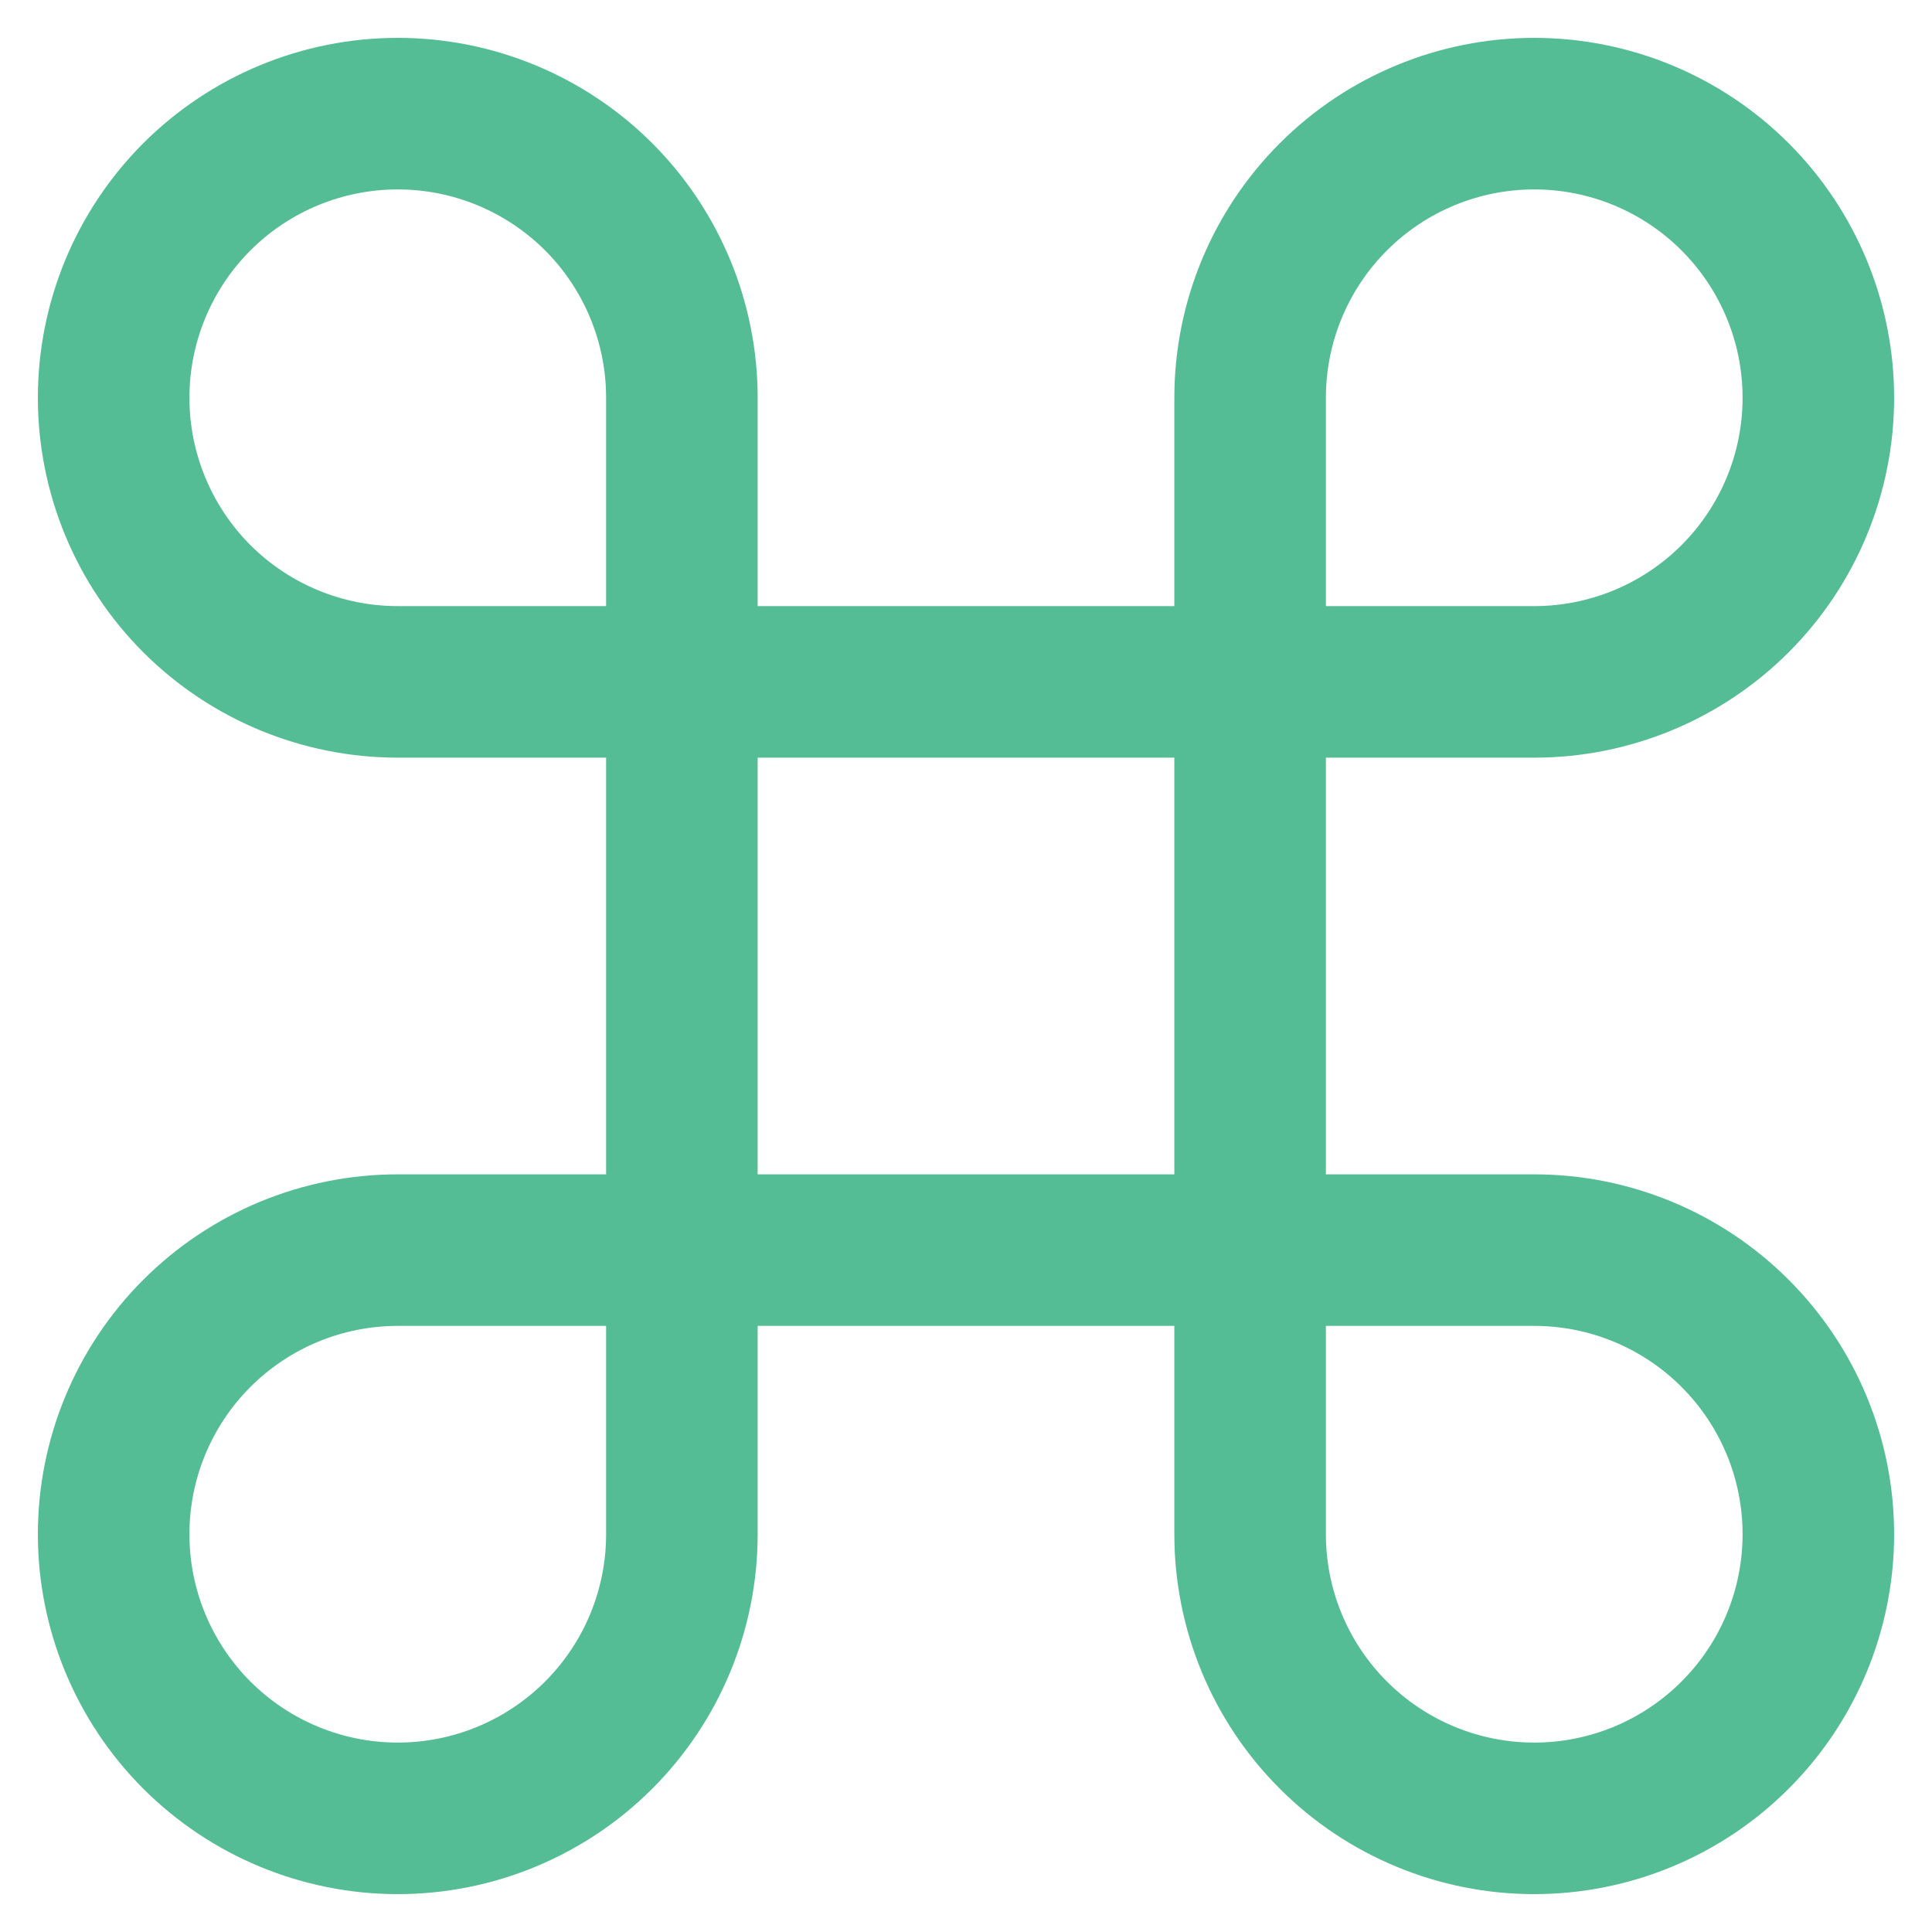 <svg width="34" height="34" viewBox="0 0 34 34" fill="none" xmlns="http://www.w3.org/2000/svg">
<path d="M27 2C25.674 2 24.402 2.527 23.465 3.464C22.527 4.402 22 5.674 22 7V27C22 28.326 22.527 29.598 23.465 30.535C24.402 31.473 25.674 32 27 32C28.326 32 29.598 31.473 30.535 30.535C31.473 29.598 32 28.326 32 27C32 25.674 31.473 24.402 30.535 23.465C29.598 22.527 28.326 22 27 22H7C5.674 22 4.402 22.527 3.464 23.465C2.527 24.402 2 25.674 2 27C2 28.326 2.527 29.598 3.464 30.535C4.402 31.473 5.674 32 7 32C8.326 32 9.598 31.473 10.536 30.535C11.473 29.598 12 28.326 12 27V7C12 5.674 11.473 4.402 10.536 3.464C9.598 2.527 8.326 2 7 2C5.674 2 4.402 2.527 3.464 3.464C2.527 4.402 2 5.674 2 7C2 8.326 2.527 9.598 3.464 10.536C4.402 11.473 5.674 12 7 12H27C28.326 12 29.598 11.473 30.535 10.536C31.473 9.598 32 8.326 32 7C32 5.674 31.473 4.402 30.535 3.464C29.598 2.527 28.326 2 27 2Z" stroke="#54BD95" stroke-width="2.667" stroke-linecap="round" stroke-linejoin="round"/>
</svg>
